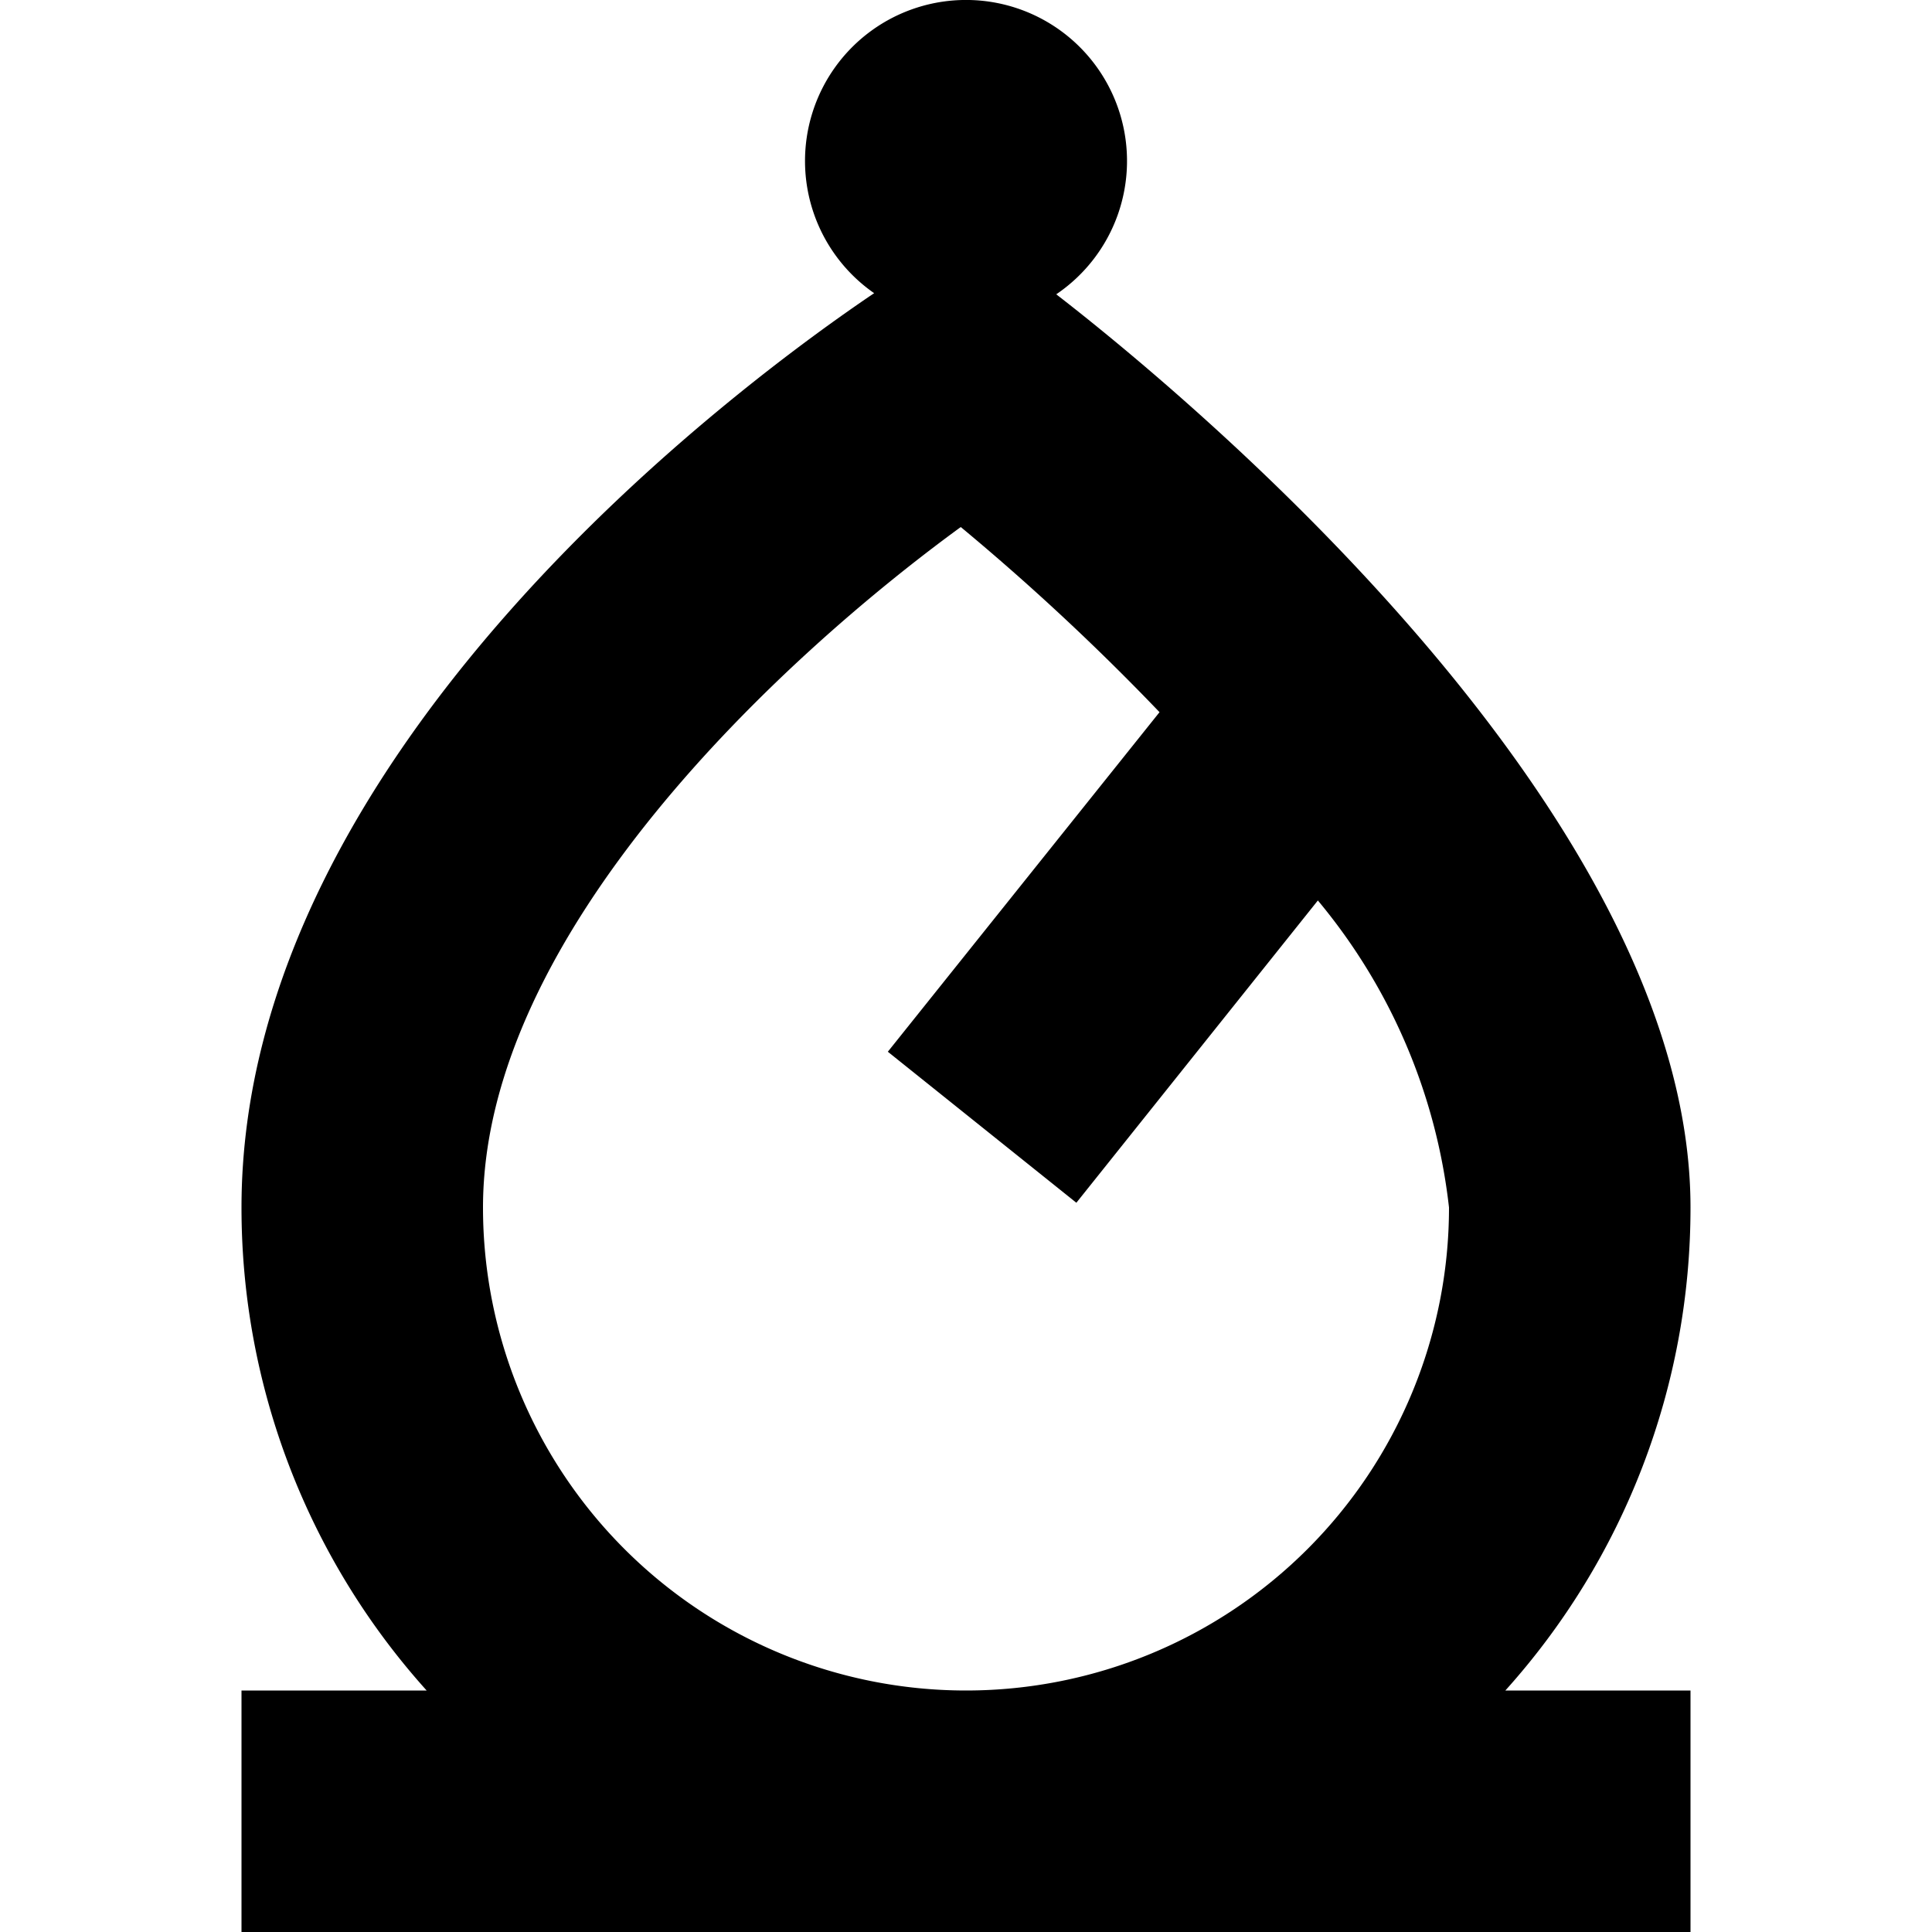 <?xml version="1.0" encoding="UTF-8"?>
<svg xmlns="http://www.w3.org/2000/svg" id="Layer_1" data-name="Layer 1" viewBox="0 0 24 24" width="512" height="512"><path d="M21,15c0-4.962-6.408-10.206-7.879-11.344a2,2,0,1,0-2.262-.014C9.28,4.707,3,9.3,3,15a8.963,8.963,0,0,0,2.3,6H3v3H21V21H18.7A8.963,8.963,0,0,0,21,15ZM6,15c0-3.413,3.726-6.842,5.935-8.453a29.557,29.557,0,0,1,2.469,2.3l-3.375,4.218,2.342,1.876,3-3.755A7.207,7.207,0,0,1,18,15,6,6,0,0,1,6,15Z"/></svg>
